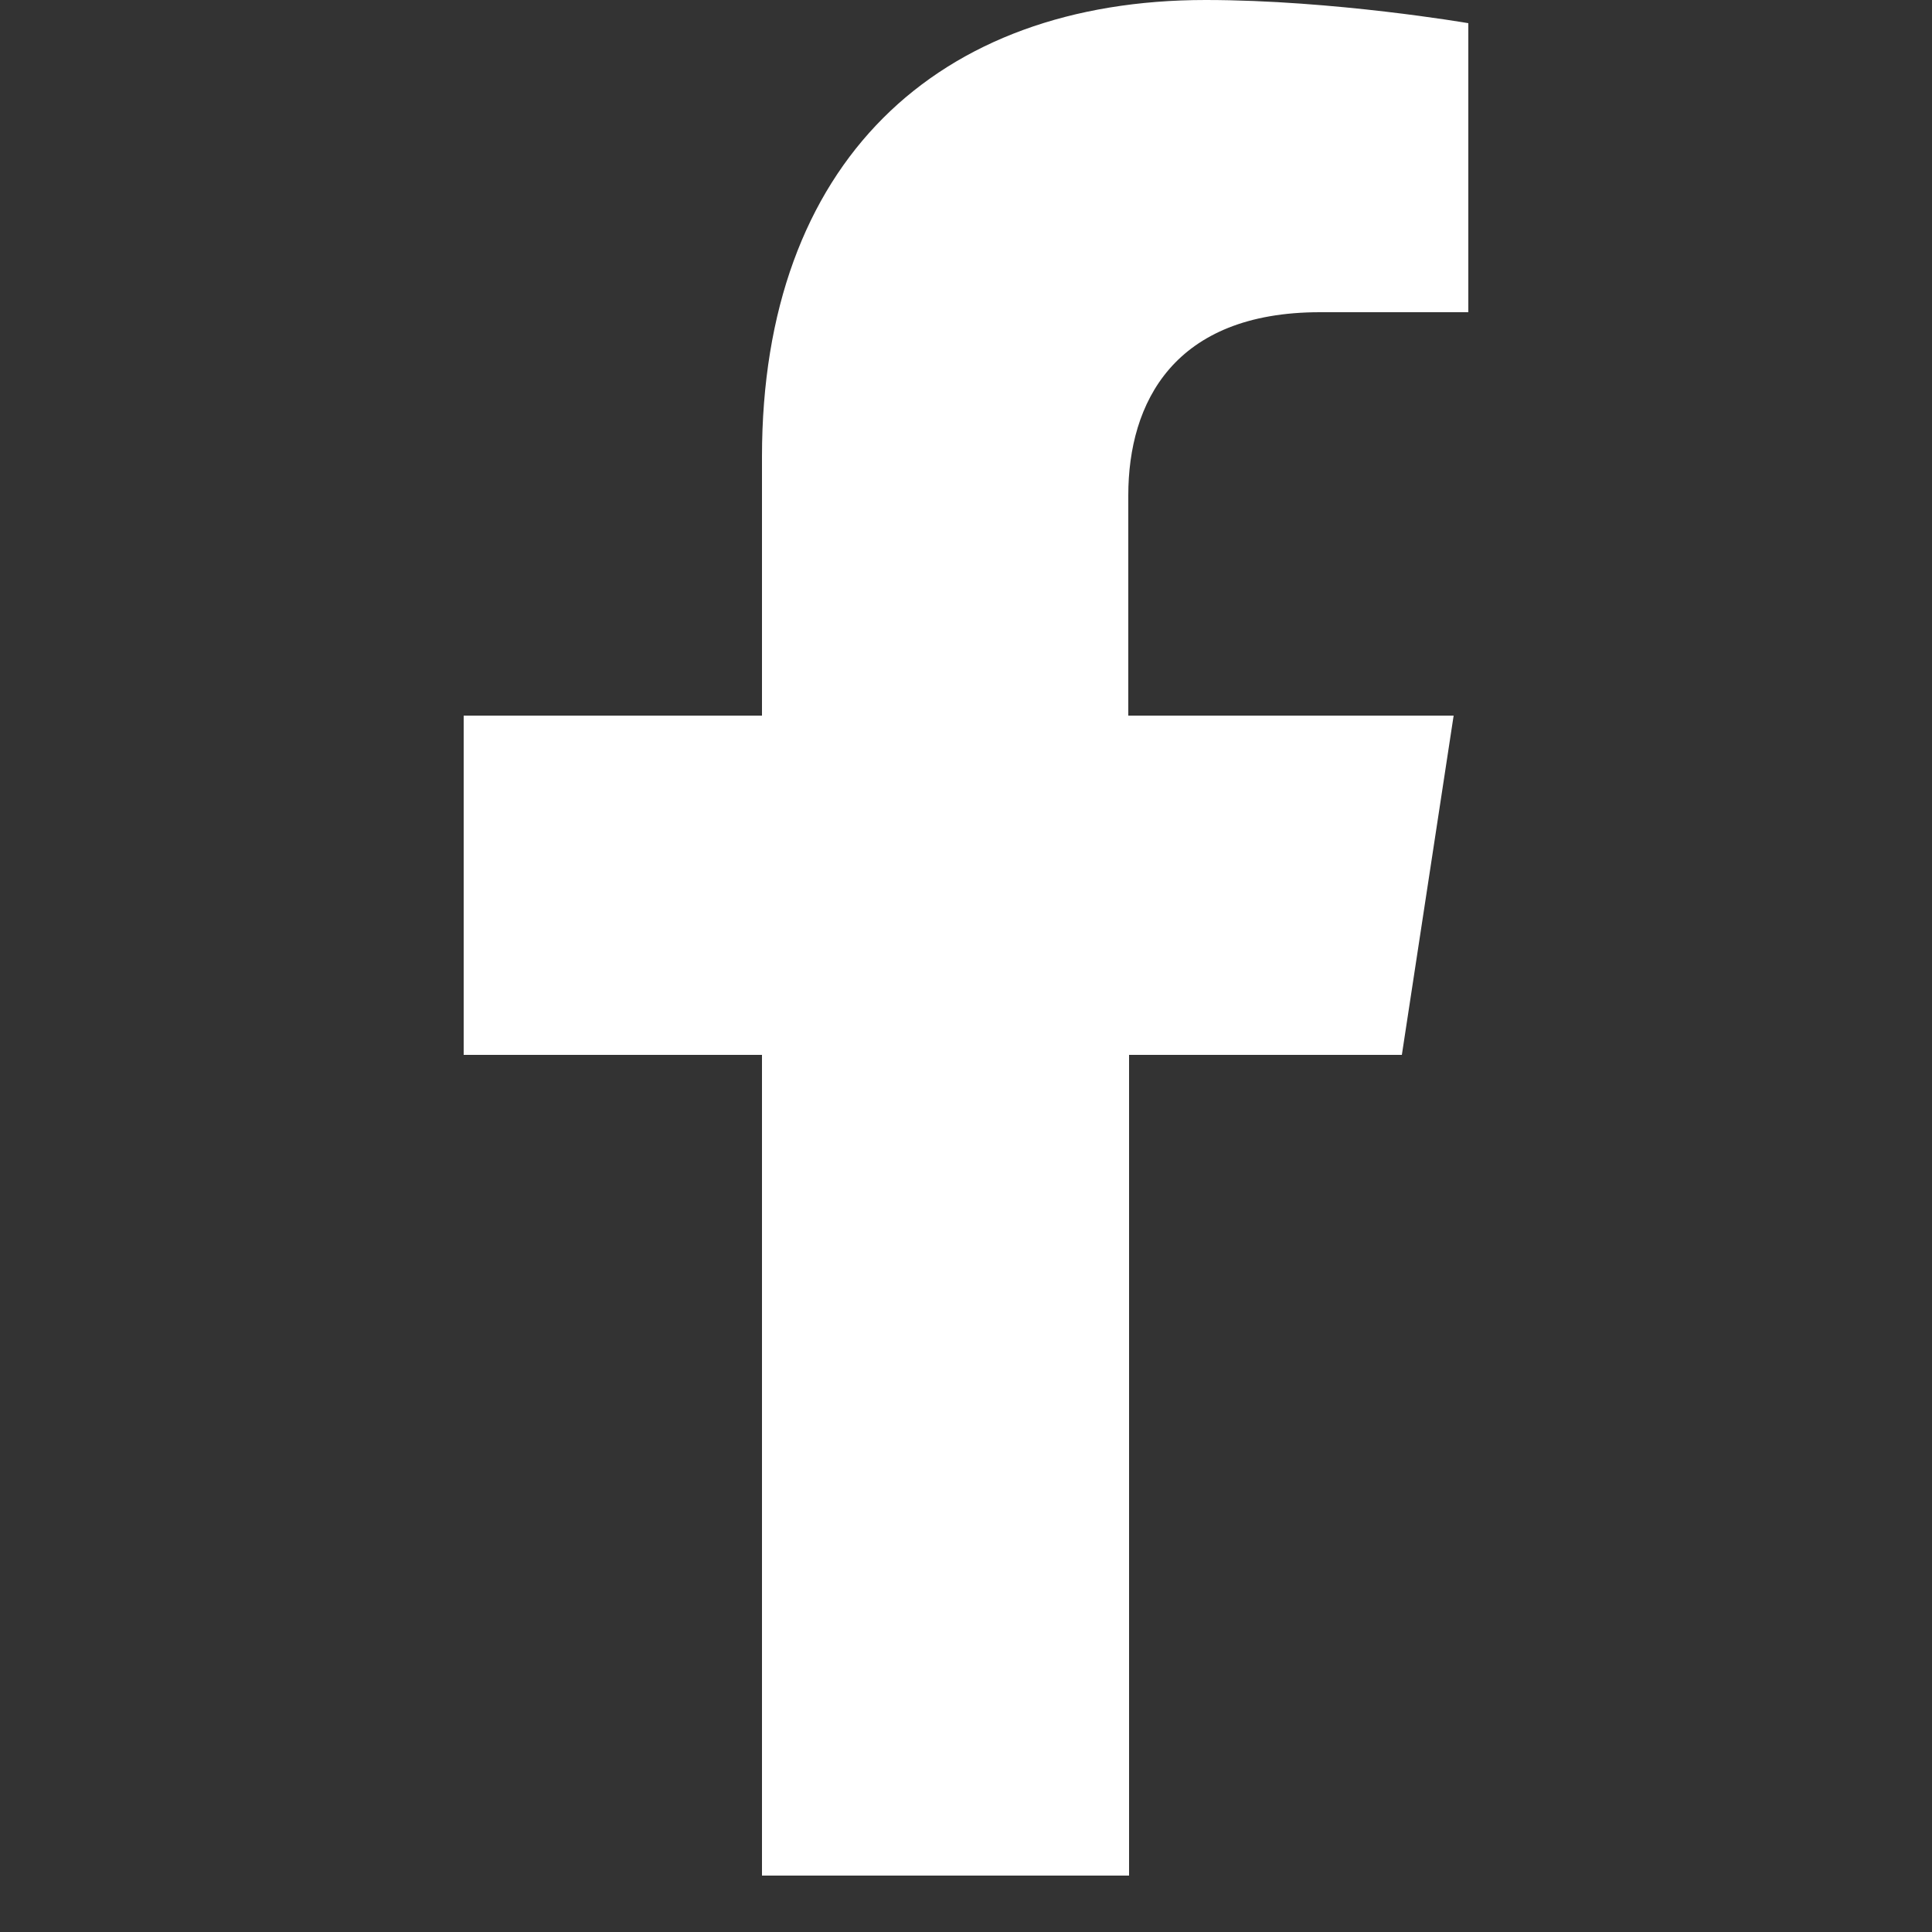 <svg version="1.2" baseProfile="tiny-ps" xmlns="http://www.w3.org/2000/svg" viewBox="0 0 25 25" width="25" height="25">
	<rect x="0" y="0" width="25" height="25" fill="#333333" stroke="none"/>
	<title>facebook-svg</title>
	<style>
		tspan { white-space:pre }
		.s0 { fill: #ffffff } 
	</style>
	<path class="s0" d="m14.61 13.65v10.62h-4.75v-10.62l-3.86 0v-4.39l3.86 0v-3.35c0-3.81 2.27-5.91 5.74-5.91c1.66 0 3.4 0.3 3.4 0.3v3.74h-1.92c-1.89 0-2.48 1.17-2.48 2.37v2.85h4.21l-0.67 4.39h-3.54z" />
</svg>